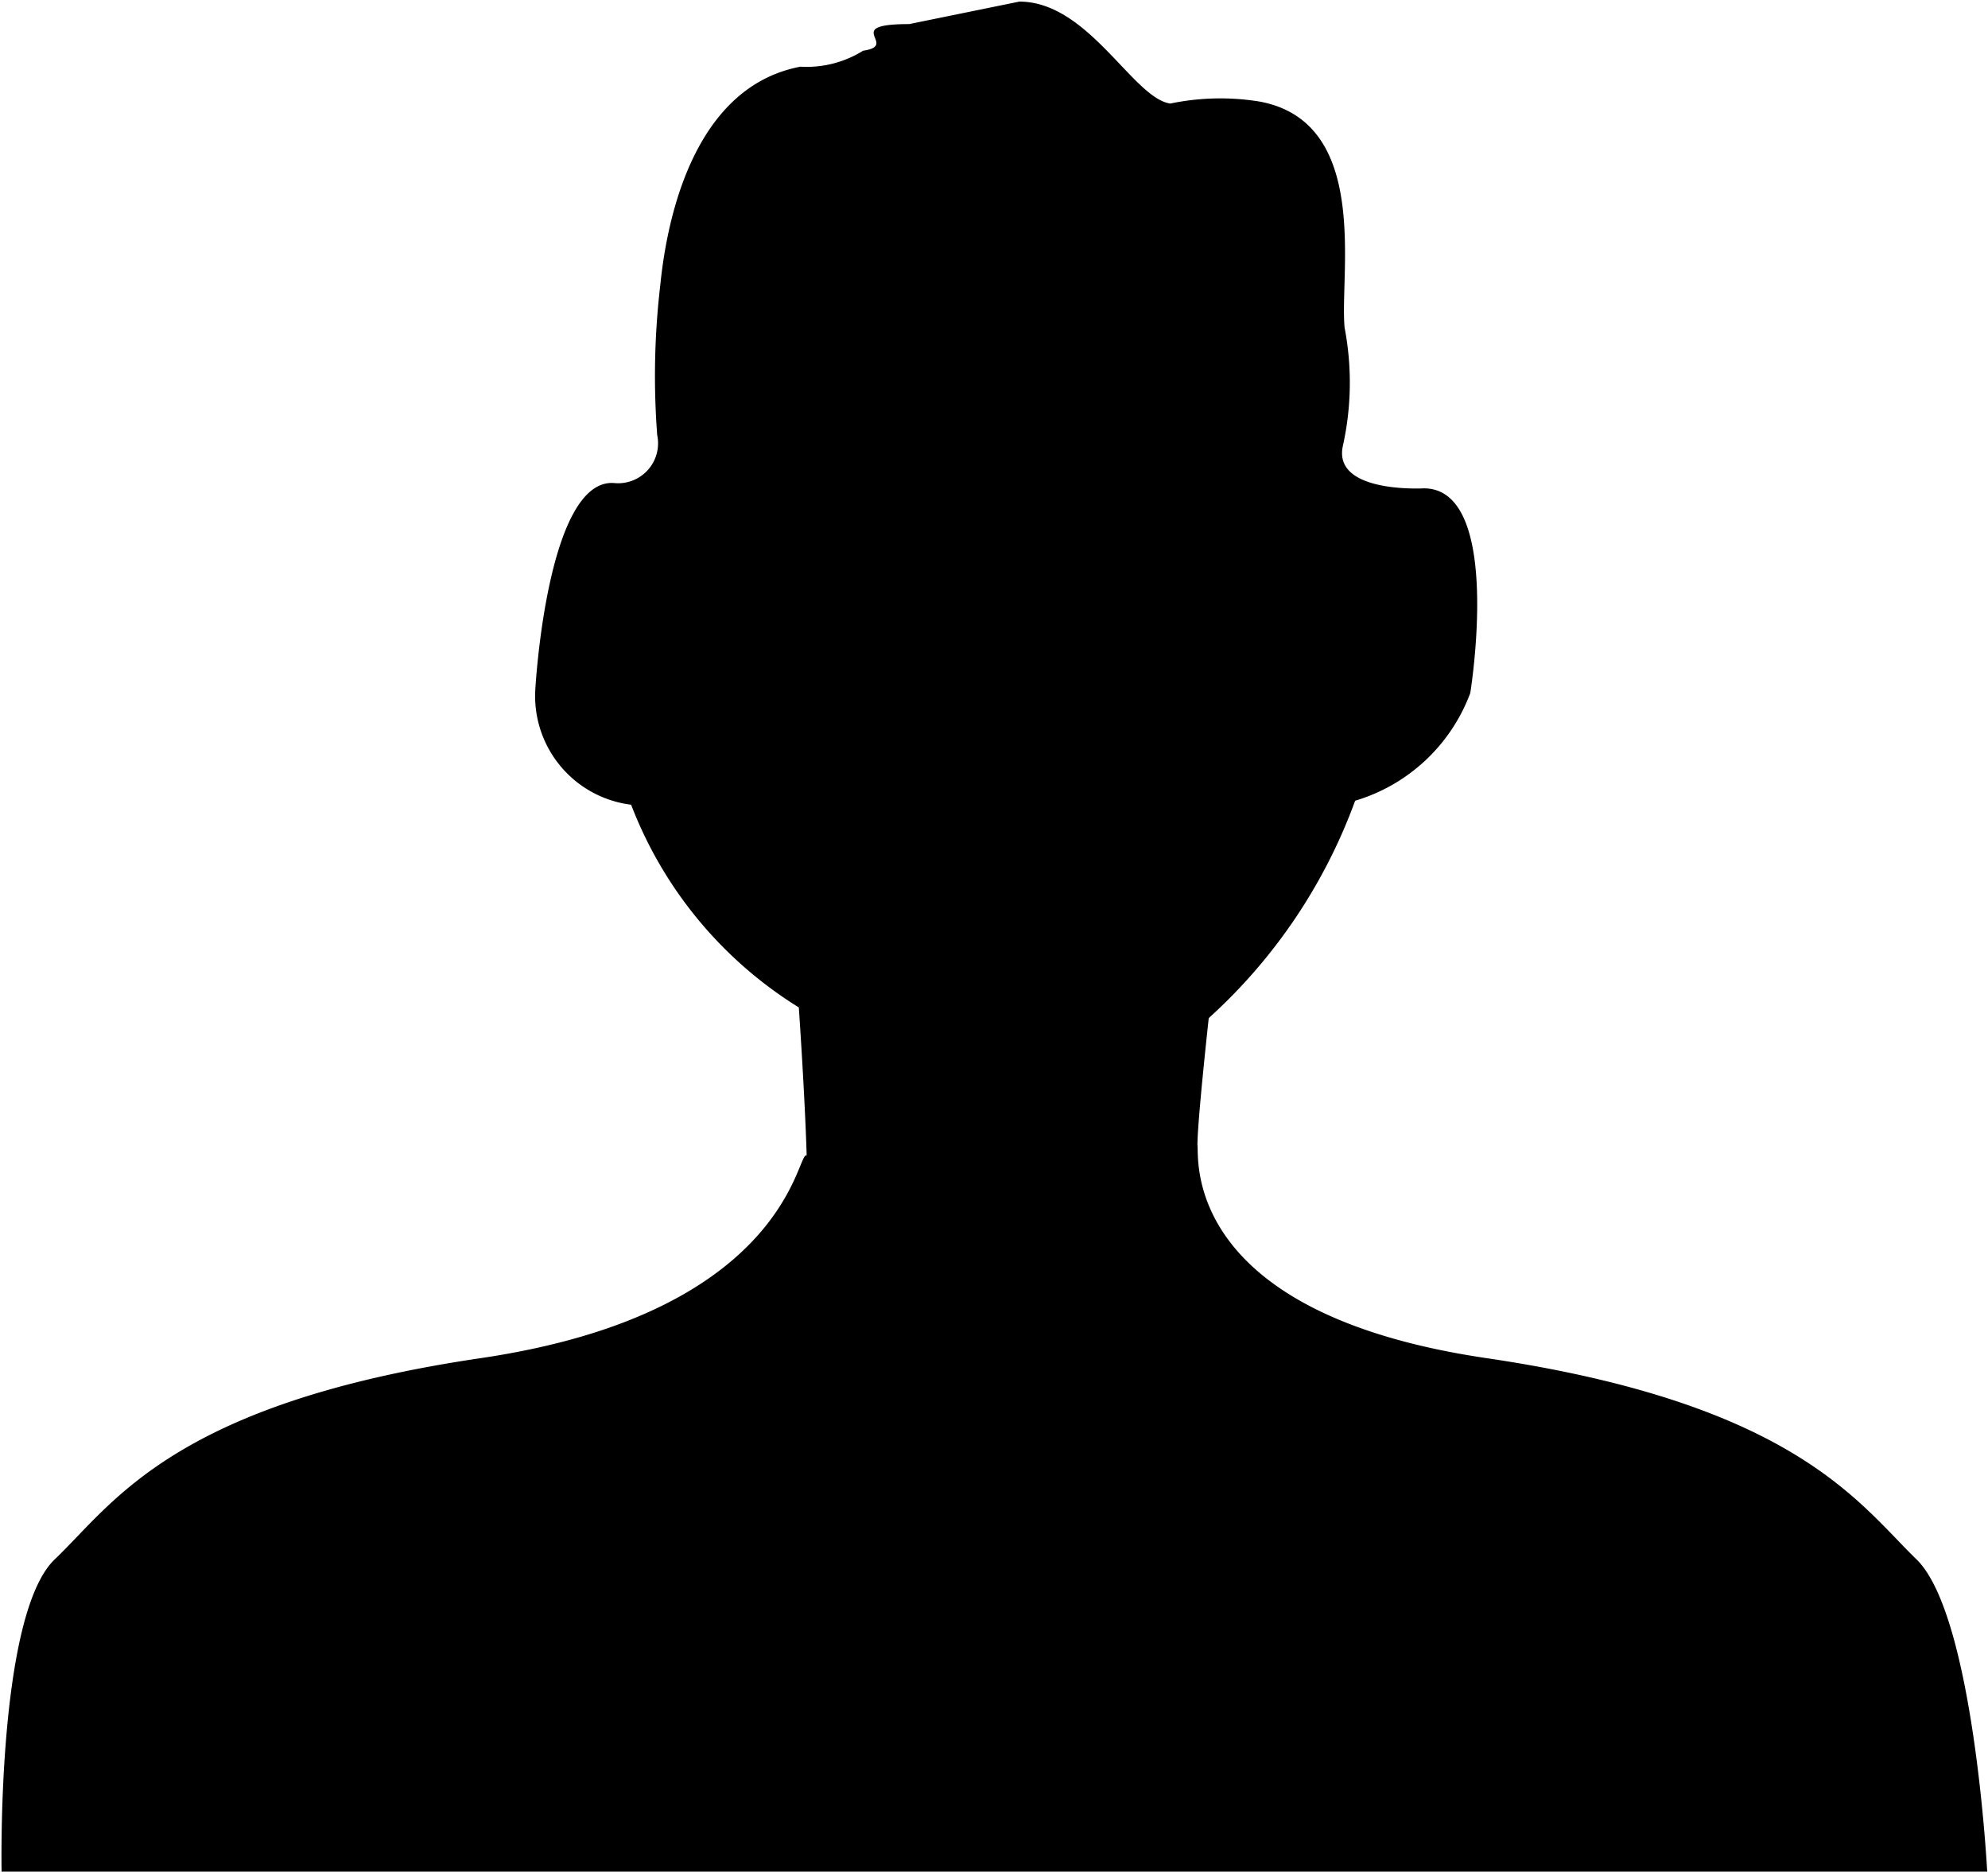 <svg xmlns="http://www.w3.org/2000/svg" width="14.937" height="14.062" viewBox="0 0 14.937 14.062">
  <defs>
    <style>
      .cls-1 {
        fill-rule: evenodd;
      }
    </style>
  </defs>
  <path id="icon_mypage.svg" class="cls-1" d="M919.8,110.025c-0.521,0-.066.16-0.346,0.2a0.8,0.8,0,0,1-.471.12c-0.841.16-1.013,1.241-1.053,1.642a5.856,5.856,0,0,0-.023,1.126,0.3,0.3,0,0,1-.326.36c-0.5-.032-0.589,1.538-0.589,1.538a0.823,0.823,0,0,0,.719.879,3.093,3.093,0,0,0,1.26,1.523s0.045,0.649.059,1.112c-0.076-.038-0.132,1.181-2.449,1.523s-2.761,1.093-3.2,1.511-0.4,2.347-.4,2.347H927.9s-0.1-1.929-.532-2.347-0.913-1.169-3.23-1.511-2.156-1.528-2.172-1.6c0-.182.085-0.955,0.085-0.955a4.09,4.09,0,0,0,1.1-1.633,1.328,1.328,0,0,0,.865-0.809s0.251-1.538-.349-1.538c0,0-.688.04-0.608-0.32a2.191,2.191,0,0,0,.013-0.886c-0.04-.4.2-1.545-0.639-1.7a1.843,1.843,0,0,0-.671.015c-0.28-.04-0.614-0.766-1.134-0.766Z" transform="translate(-912.969 -109.844)"/>
</svg>
